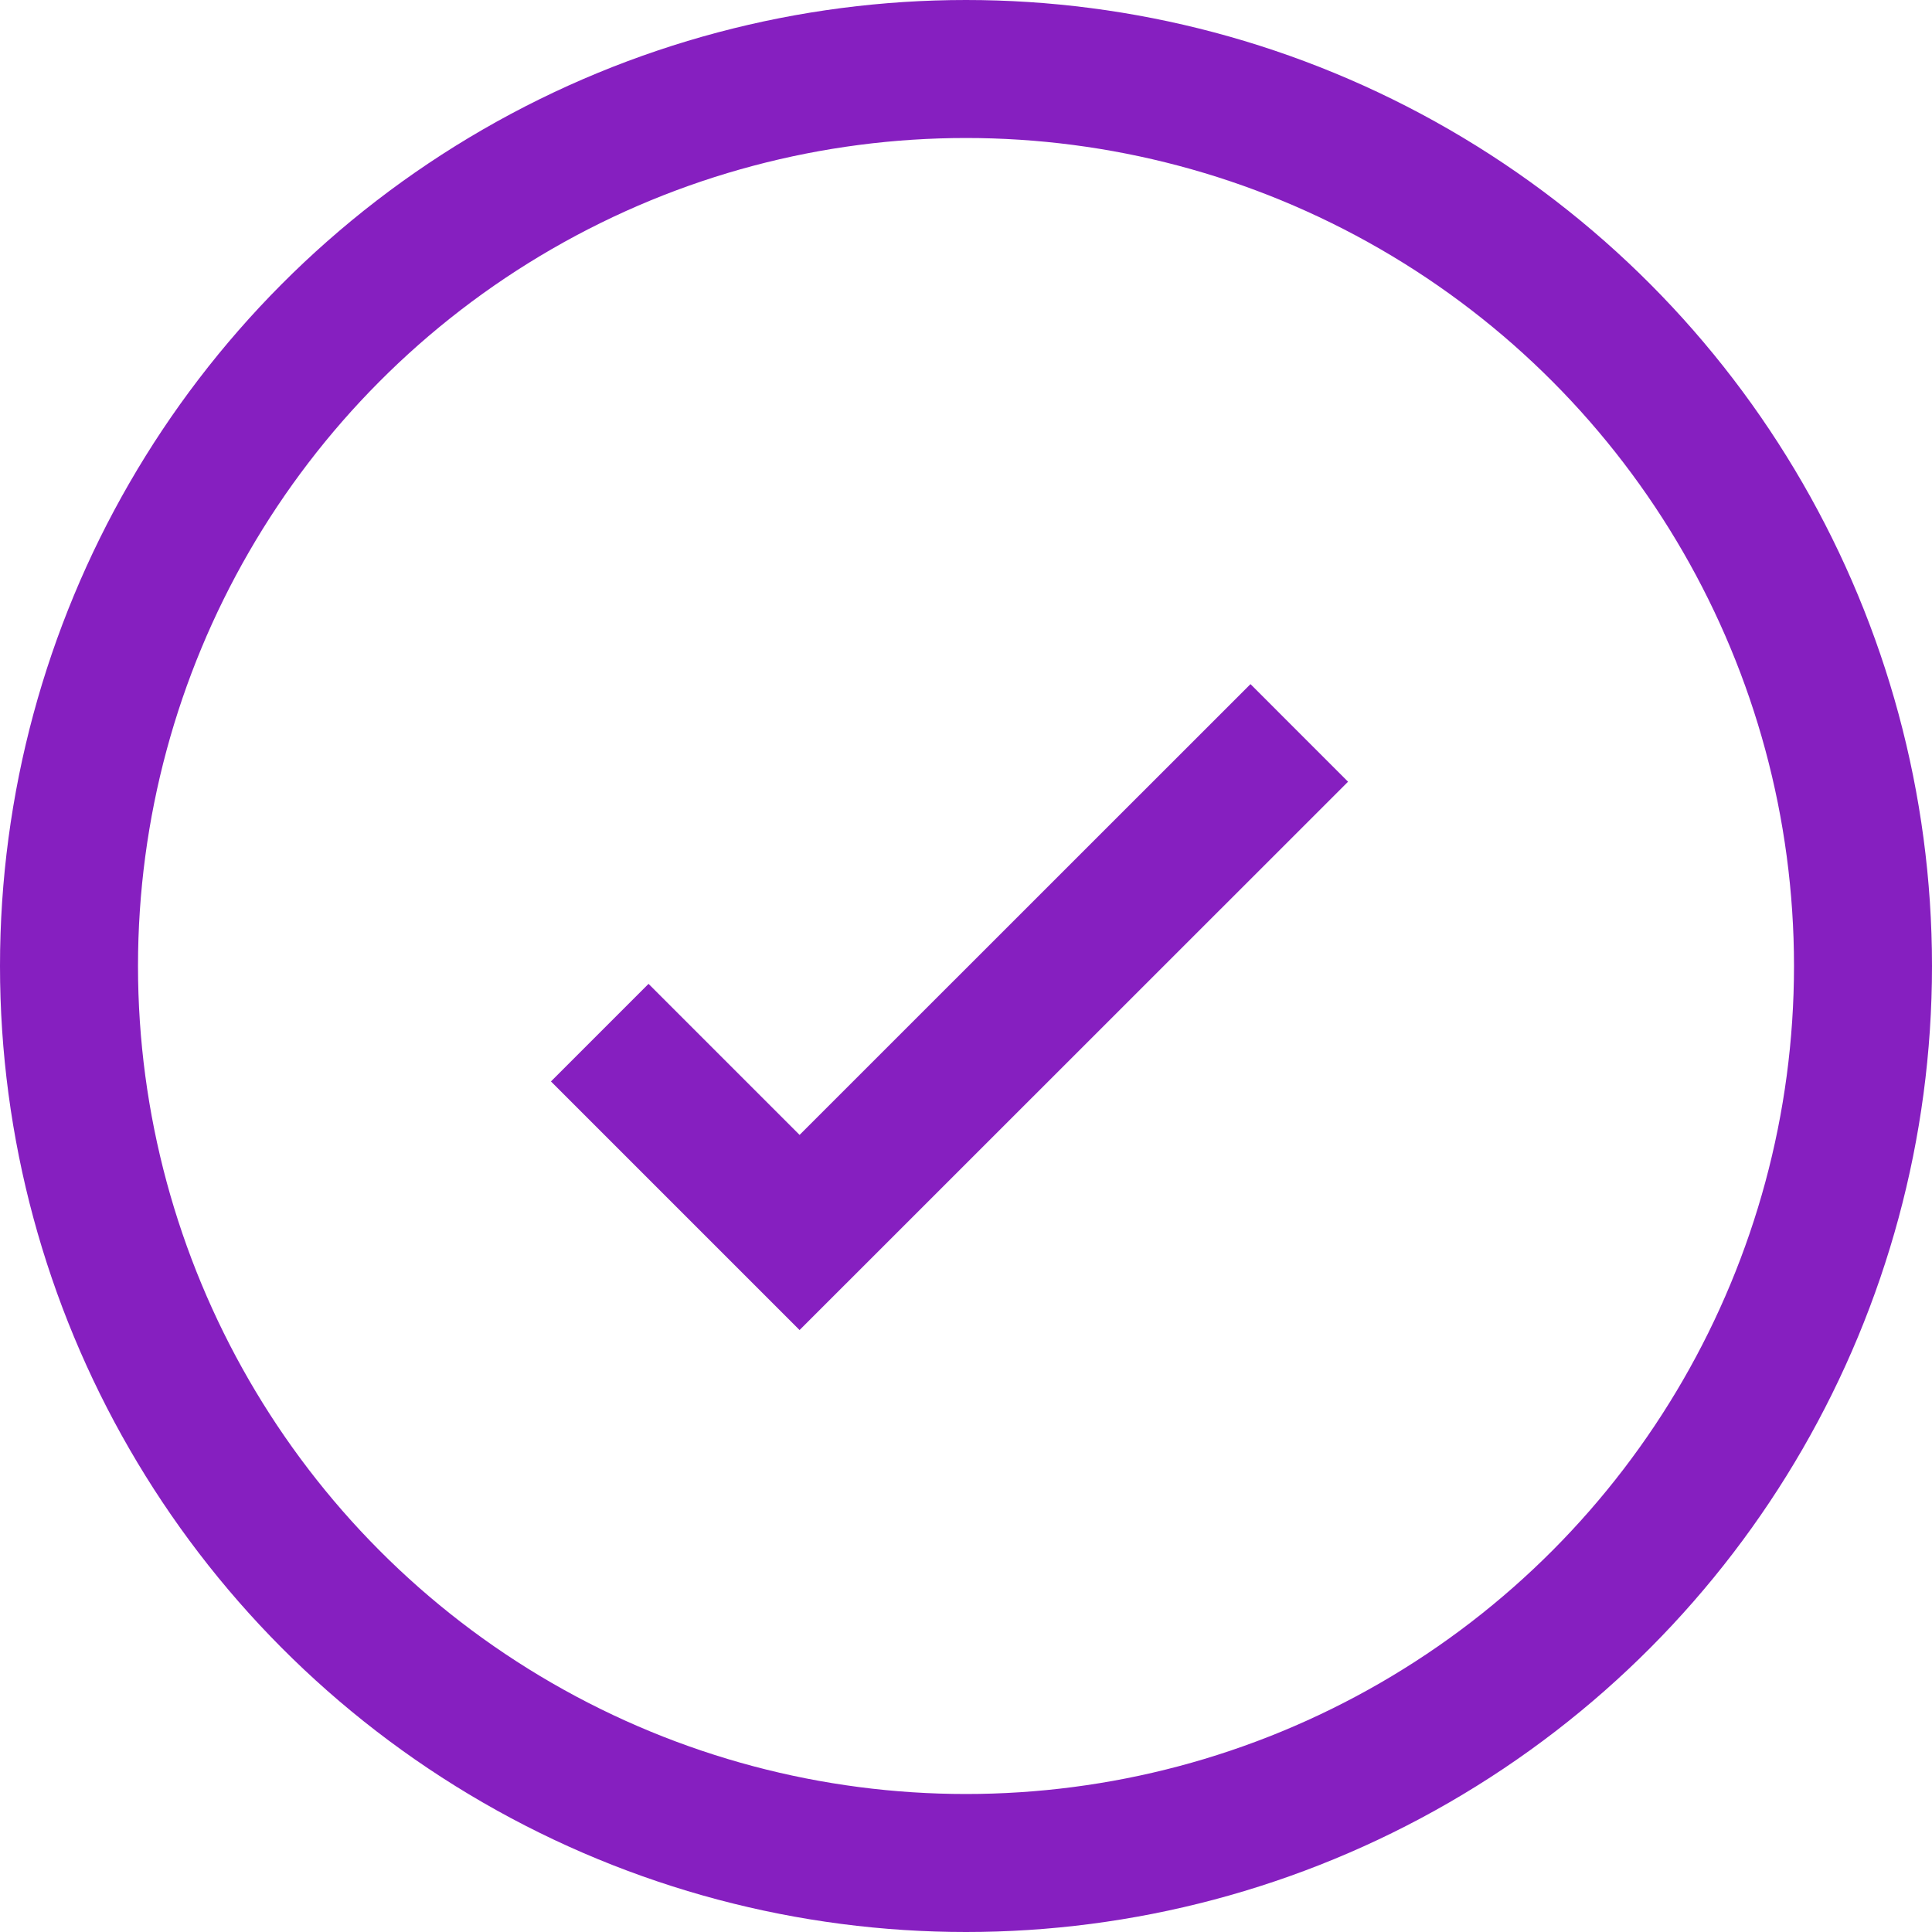 <svg width="14" height="14" viewBox="0 0 14 14" fill="none" xmlns="http://www.w3.org/2000/svg">
<circle cx="7" cy="7" r="6.5" stroke="#861FC0"/>
<path d="M4.346 7.483L5.794 8.931L9.415 5.311" stroke="#861FC0"/>
</svg>
